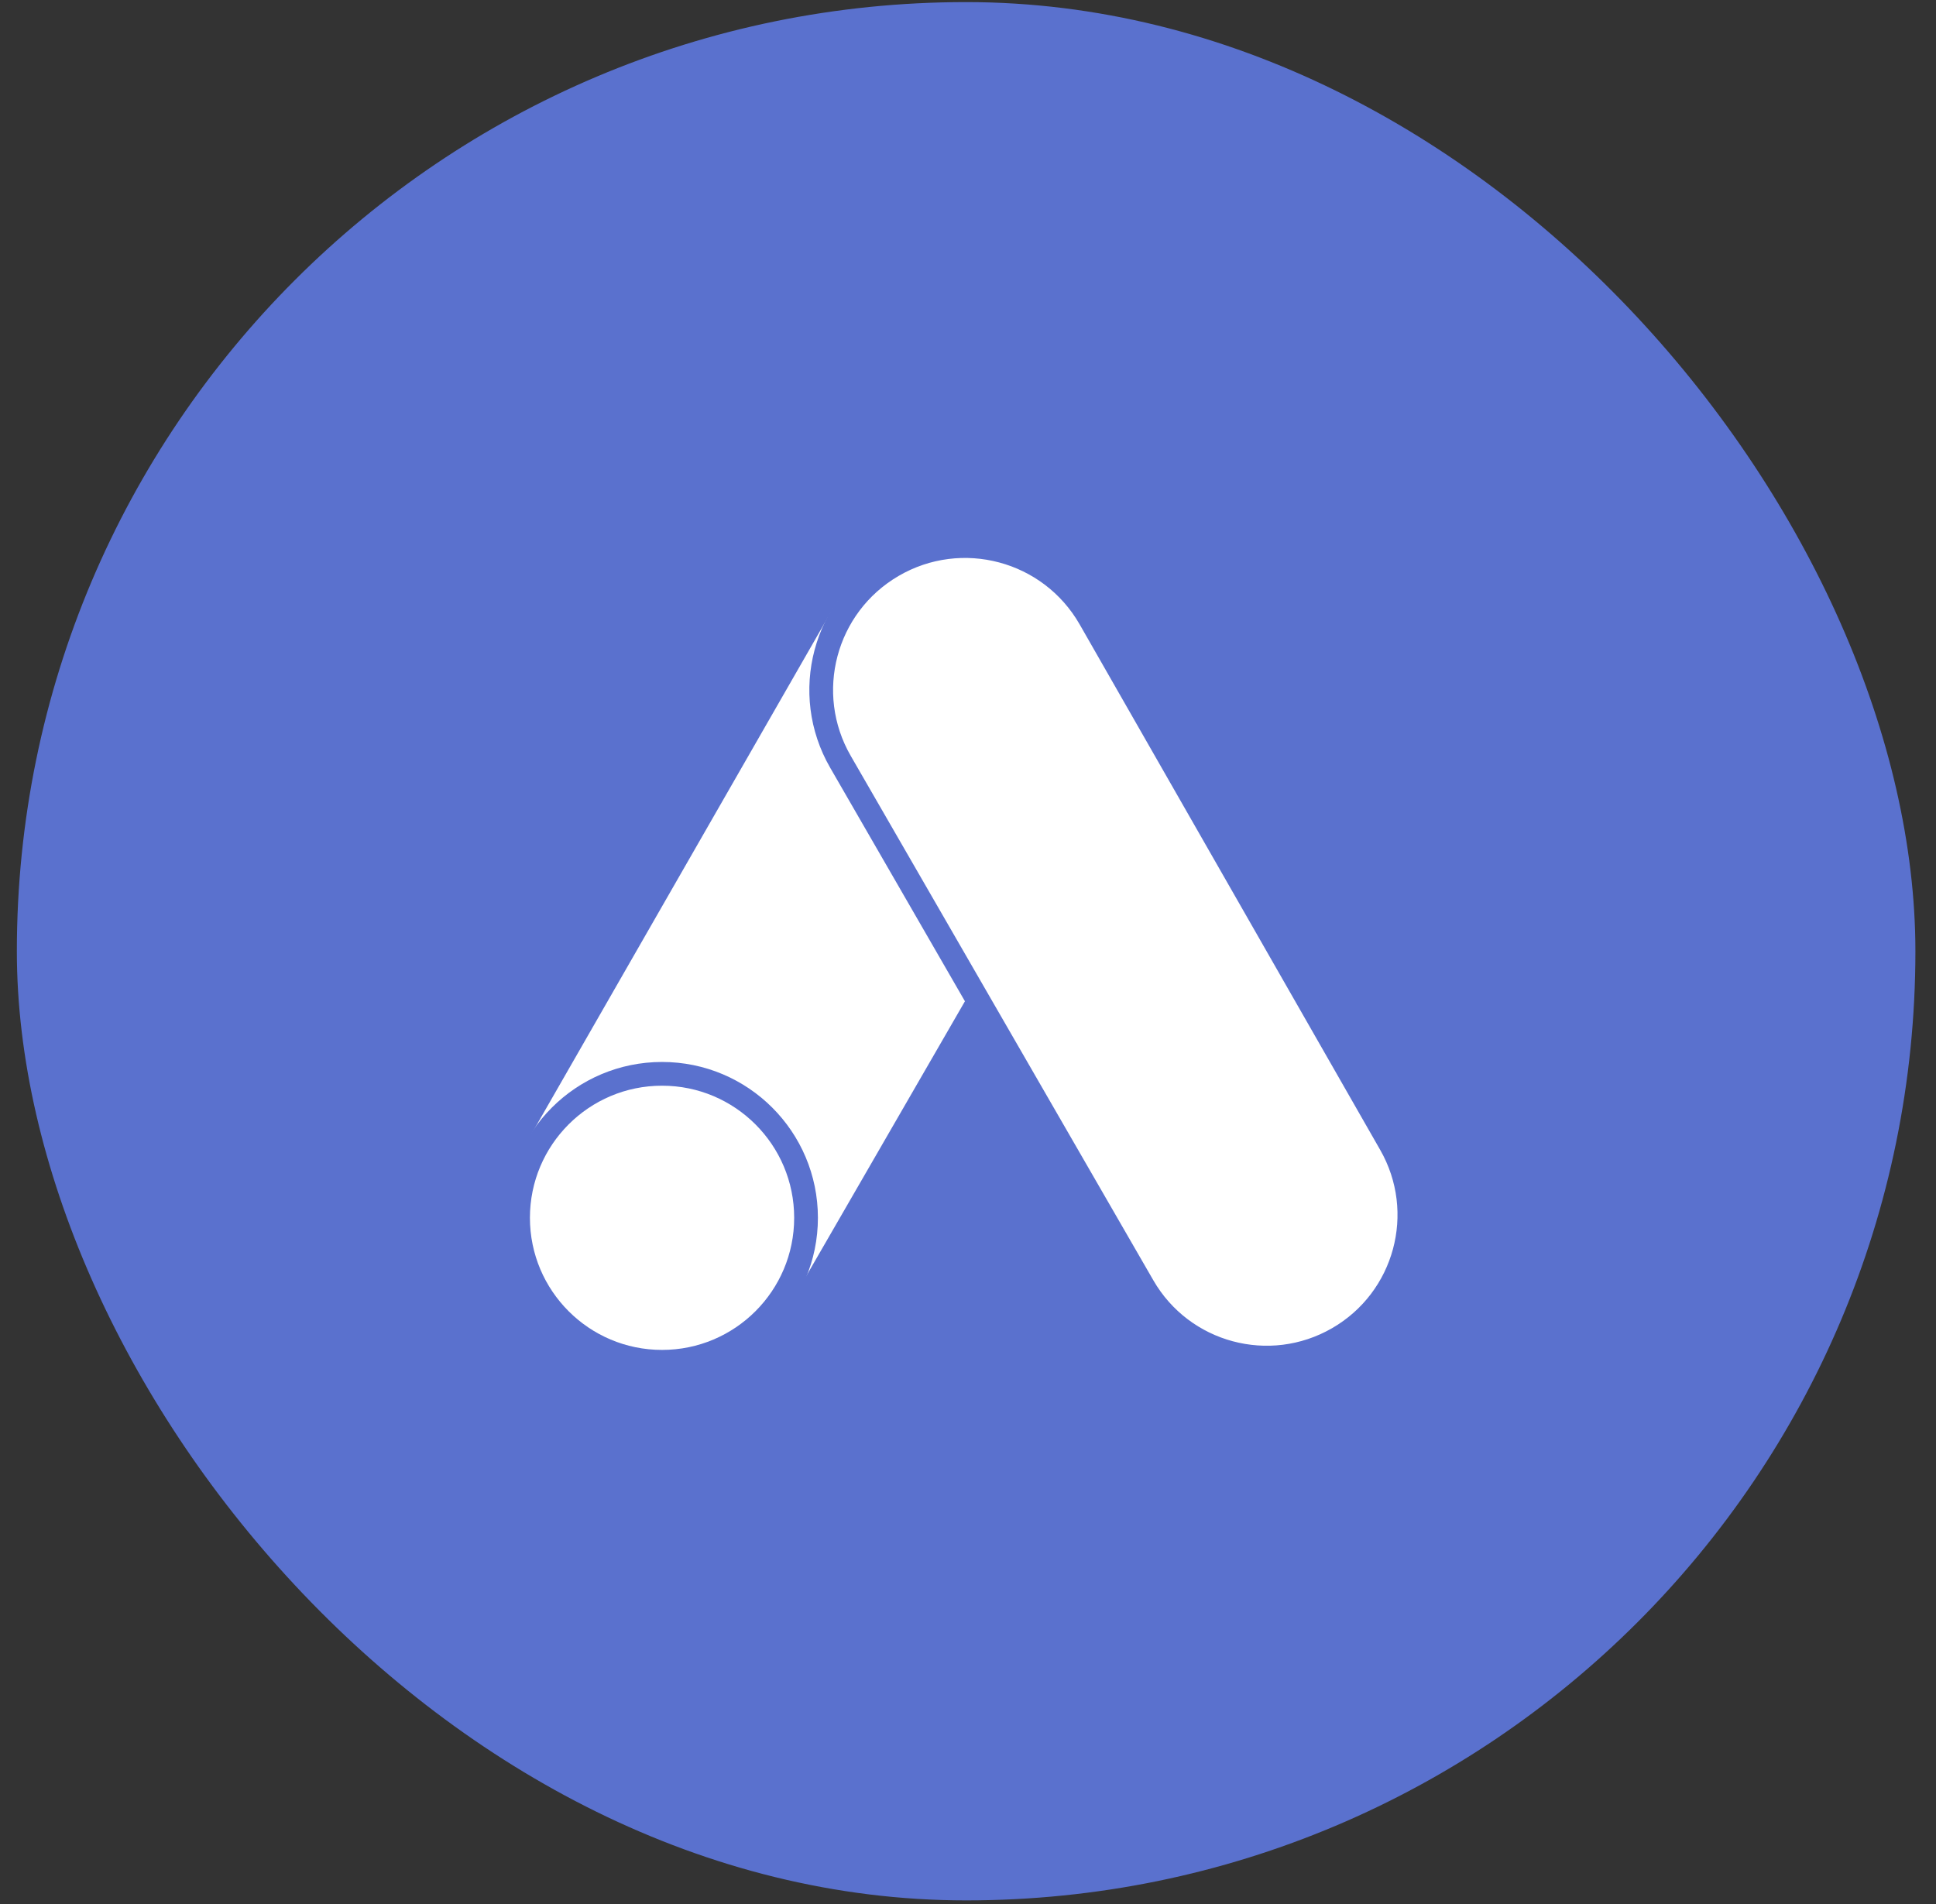<svg width="61" height="60" viewBox="0 0 61 60" fill="none" xmlns="http://www.w3.org/2000/svg">
<rect x="0" y="0" width="61" height="60" fill="#333333" stroke="none"/>
<rect x="0.531" y="0.066" width="59.82" height="59.82" rx="29.91" fill="#5A71CE"/>
<path d="M26.155 19.332C27.503 16.982 30.503 16.174 32.848 17.528C35.189 18.88 35.991 21.873 34.64 24.215L25.11 40.72C23.765 43.05 20.786 43.847 18.457 42.5C16.135 41.157 15.337 38.19 16.672 35.863L26.155 19.332Z" fill="white"/>
<circle cx="20.86" cy="38.376" r="4.537" fill="white" stroke="#5A71CE" stroke-width="0.748"/>
<path d="M26.482 24.007C25.236 21.848 25.968 19.088 28.12 17.829C30.295 16.557 33.091 17.303 34.343 19.491L43.813 36.052C45.043 38.202 44.303 40.942 42.157 42.179C40.006 43.42 37.256 42.683 36.015 40.531L26.482 24.007Z" fill="white" stroke="#5A71CE" stroke-width="0.748"/>
</svg>
